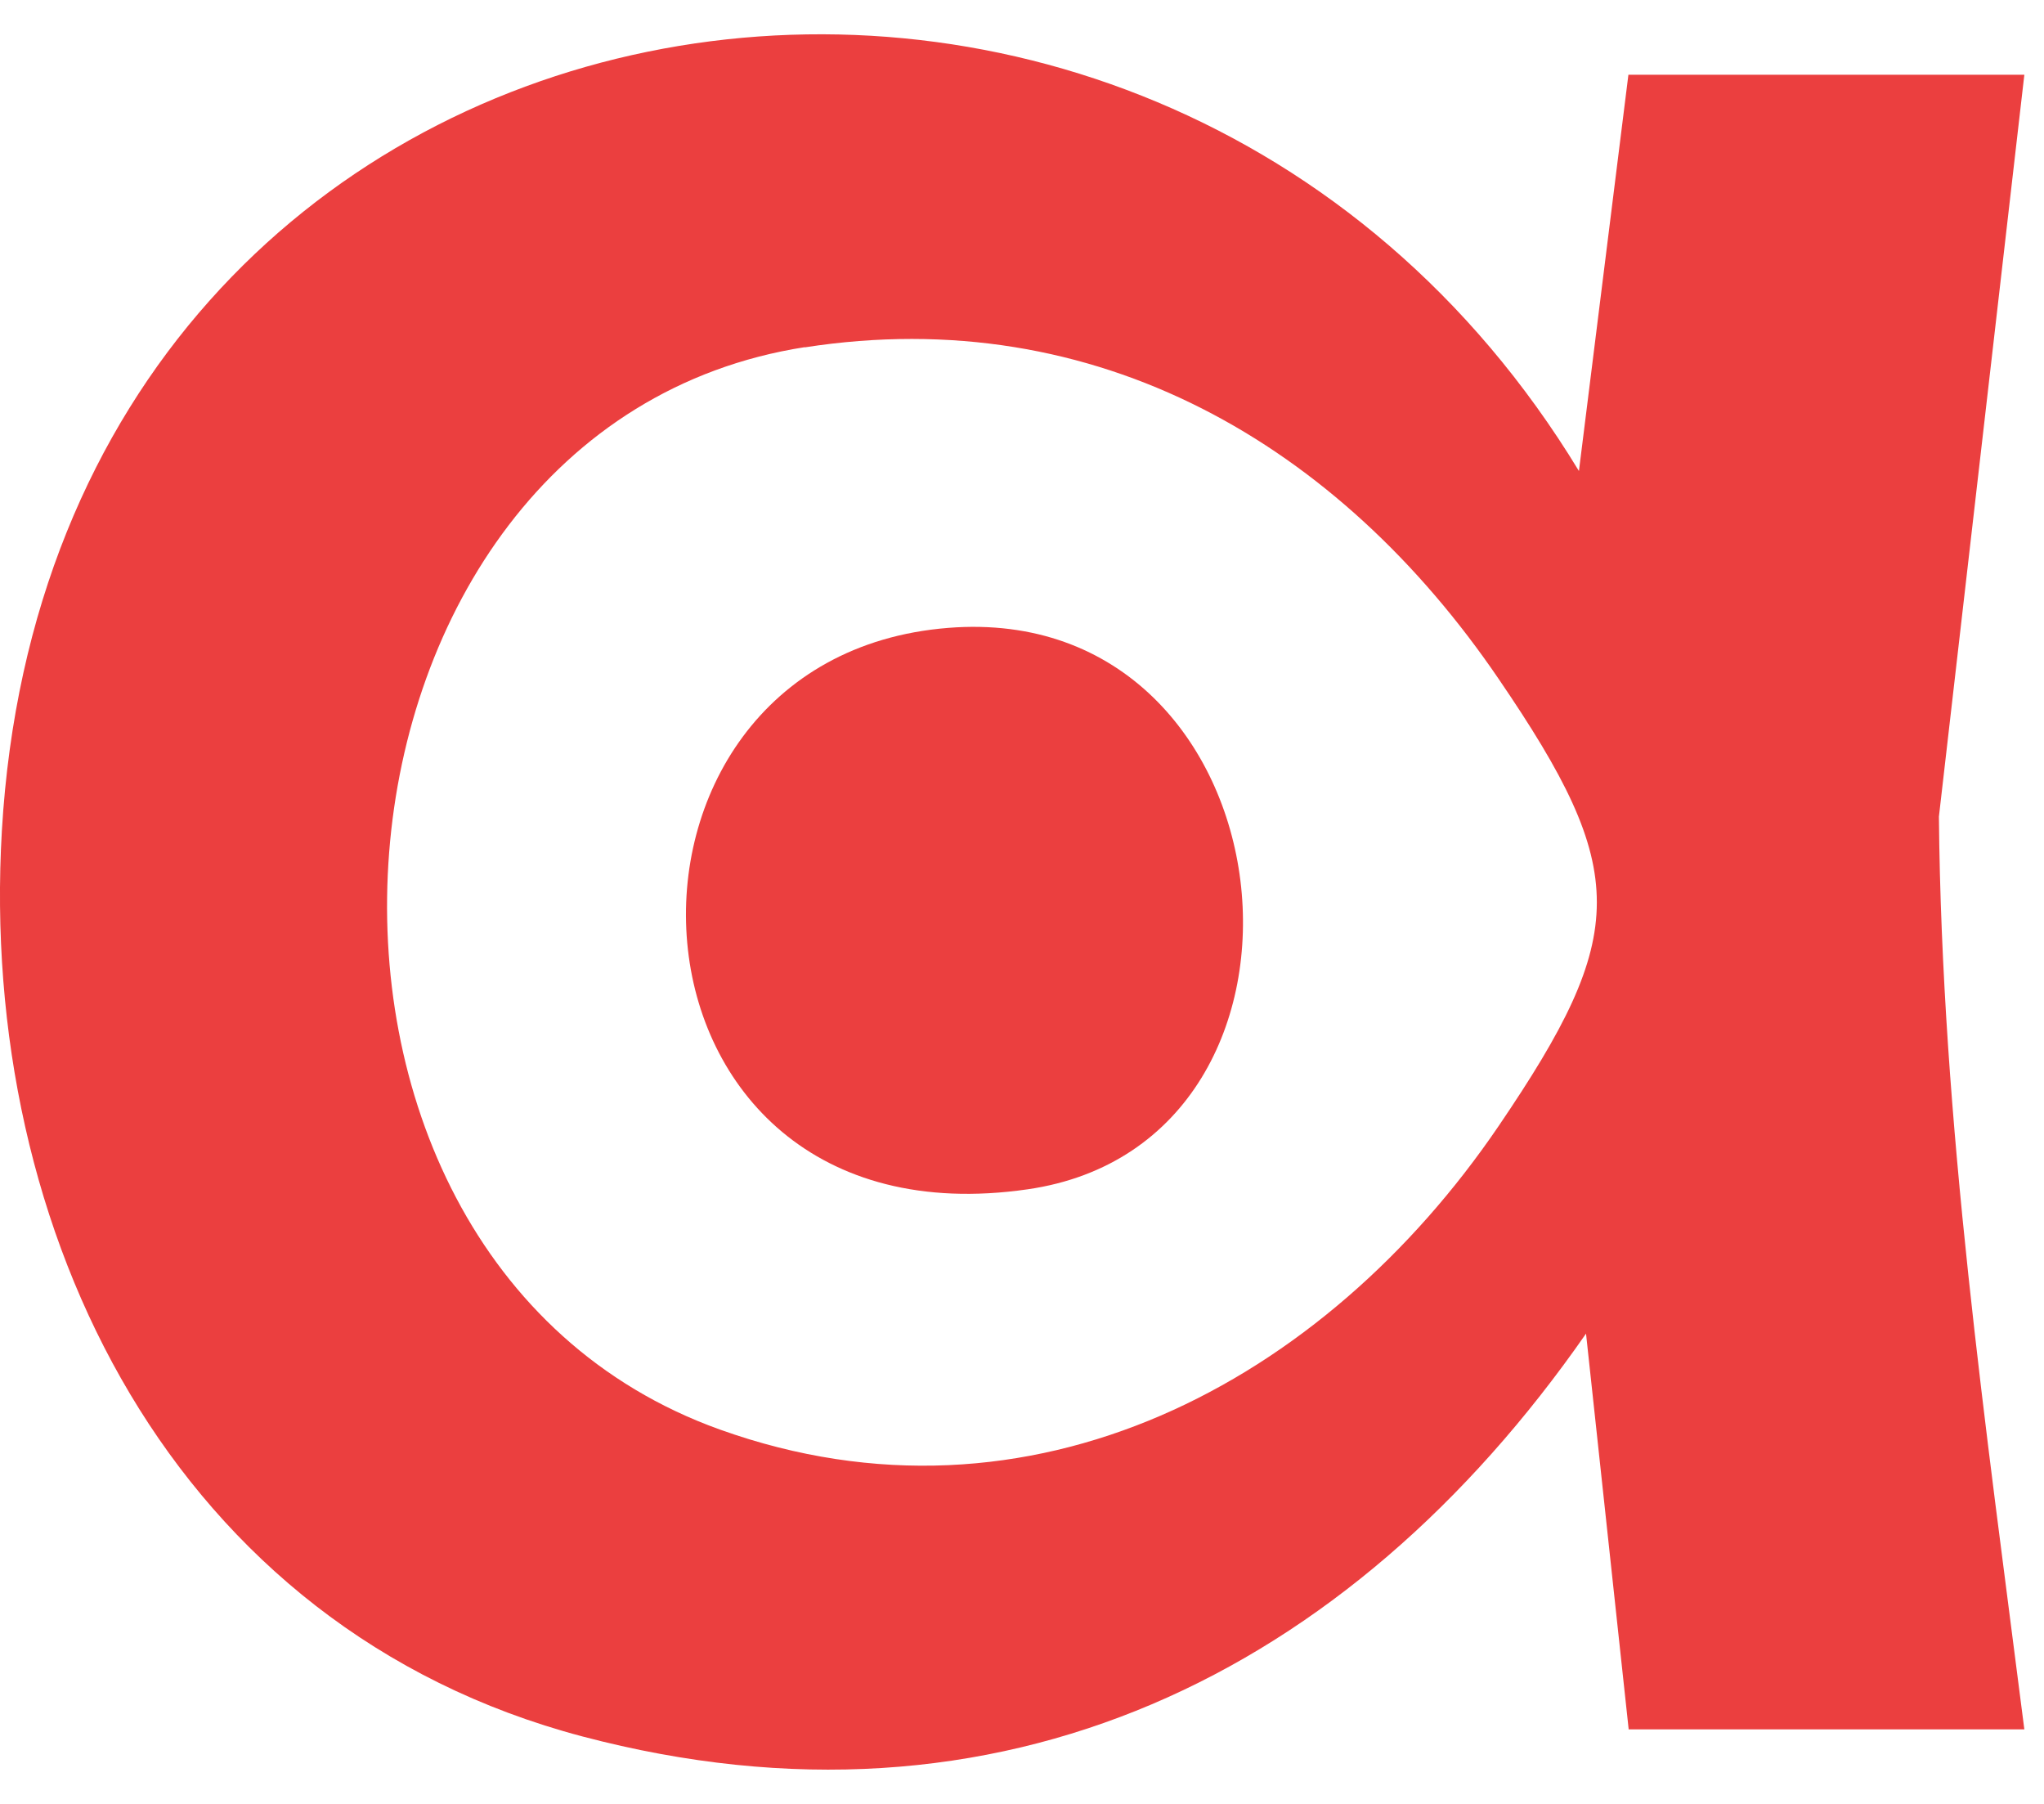 <svg width="34" height="30" viewBox="0 0 34 30" fill="none" xmlns="http://www.w3.org/2000/svg">
<path d="M27.092 28.765L26.382 22.179C22.435 27.852 16.631 30.712 9.688 28.878C2.887 27.081 -0.359 20.505 0.031 13.816C0.892 -0.902 19.067 -4.02 26.264 7.833L27.087 1.243H33.673L32.252 13.581C32.299 18.661 33.033 23.732 33.673 28.76H27.087L27.092 28.765ZM13.39 5.773C4.937 7.09 3.87 20.867 11.974 23.774C17.148 25.627 22.031 22.988 24.928 18.727C27.102 15.528 27.111 14.489 24.928 11.29C22.28 7.4 18.249 5.02 13.385 5.777L13.39 5.773Z" fill="#EB3F3F"/>
<path d="M15.773 10.442C21.556 9.981 22.51 18.998 17.093 19.779C9.976 20.809 9.553 10.936 15.773 10.442Z" fill="#EB3F3F"/>
</svg>
